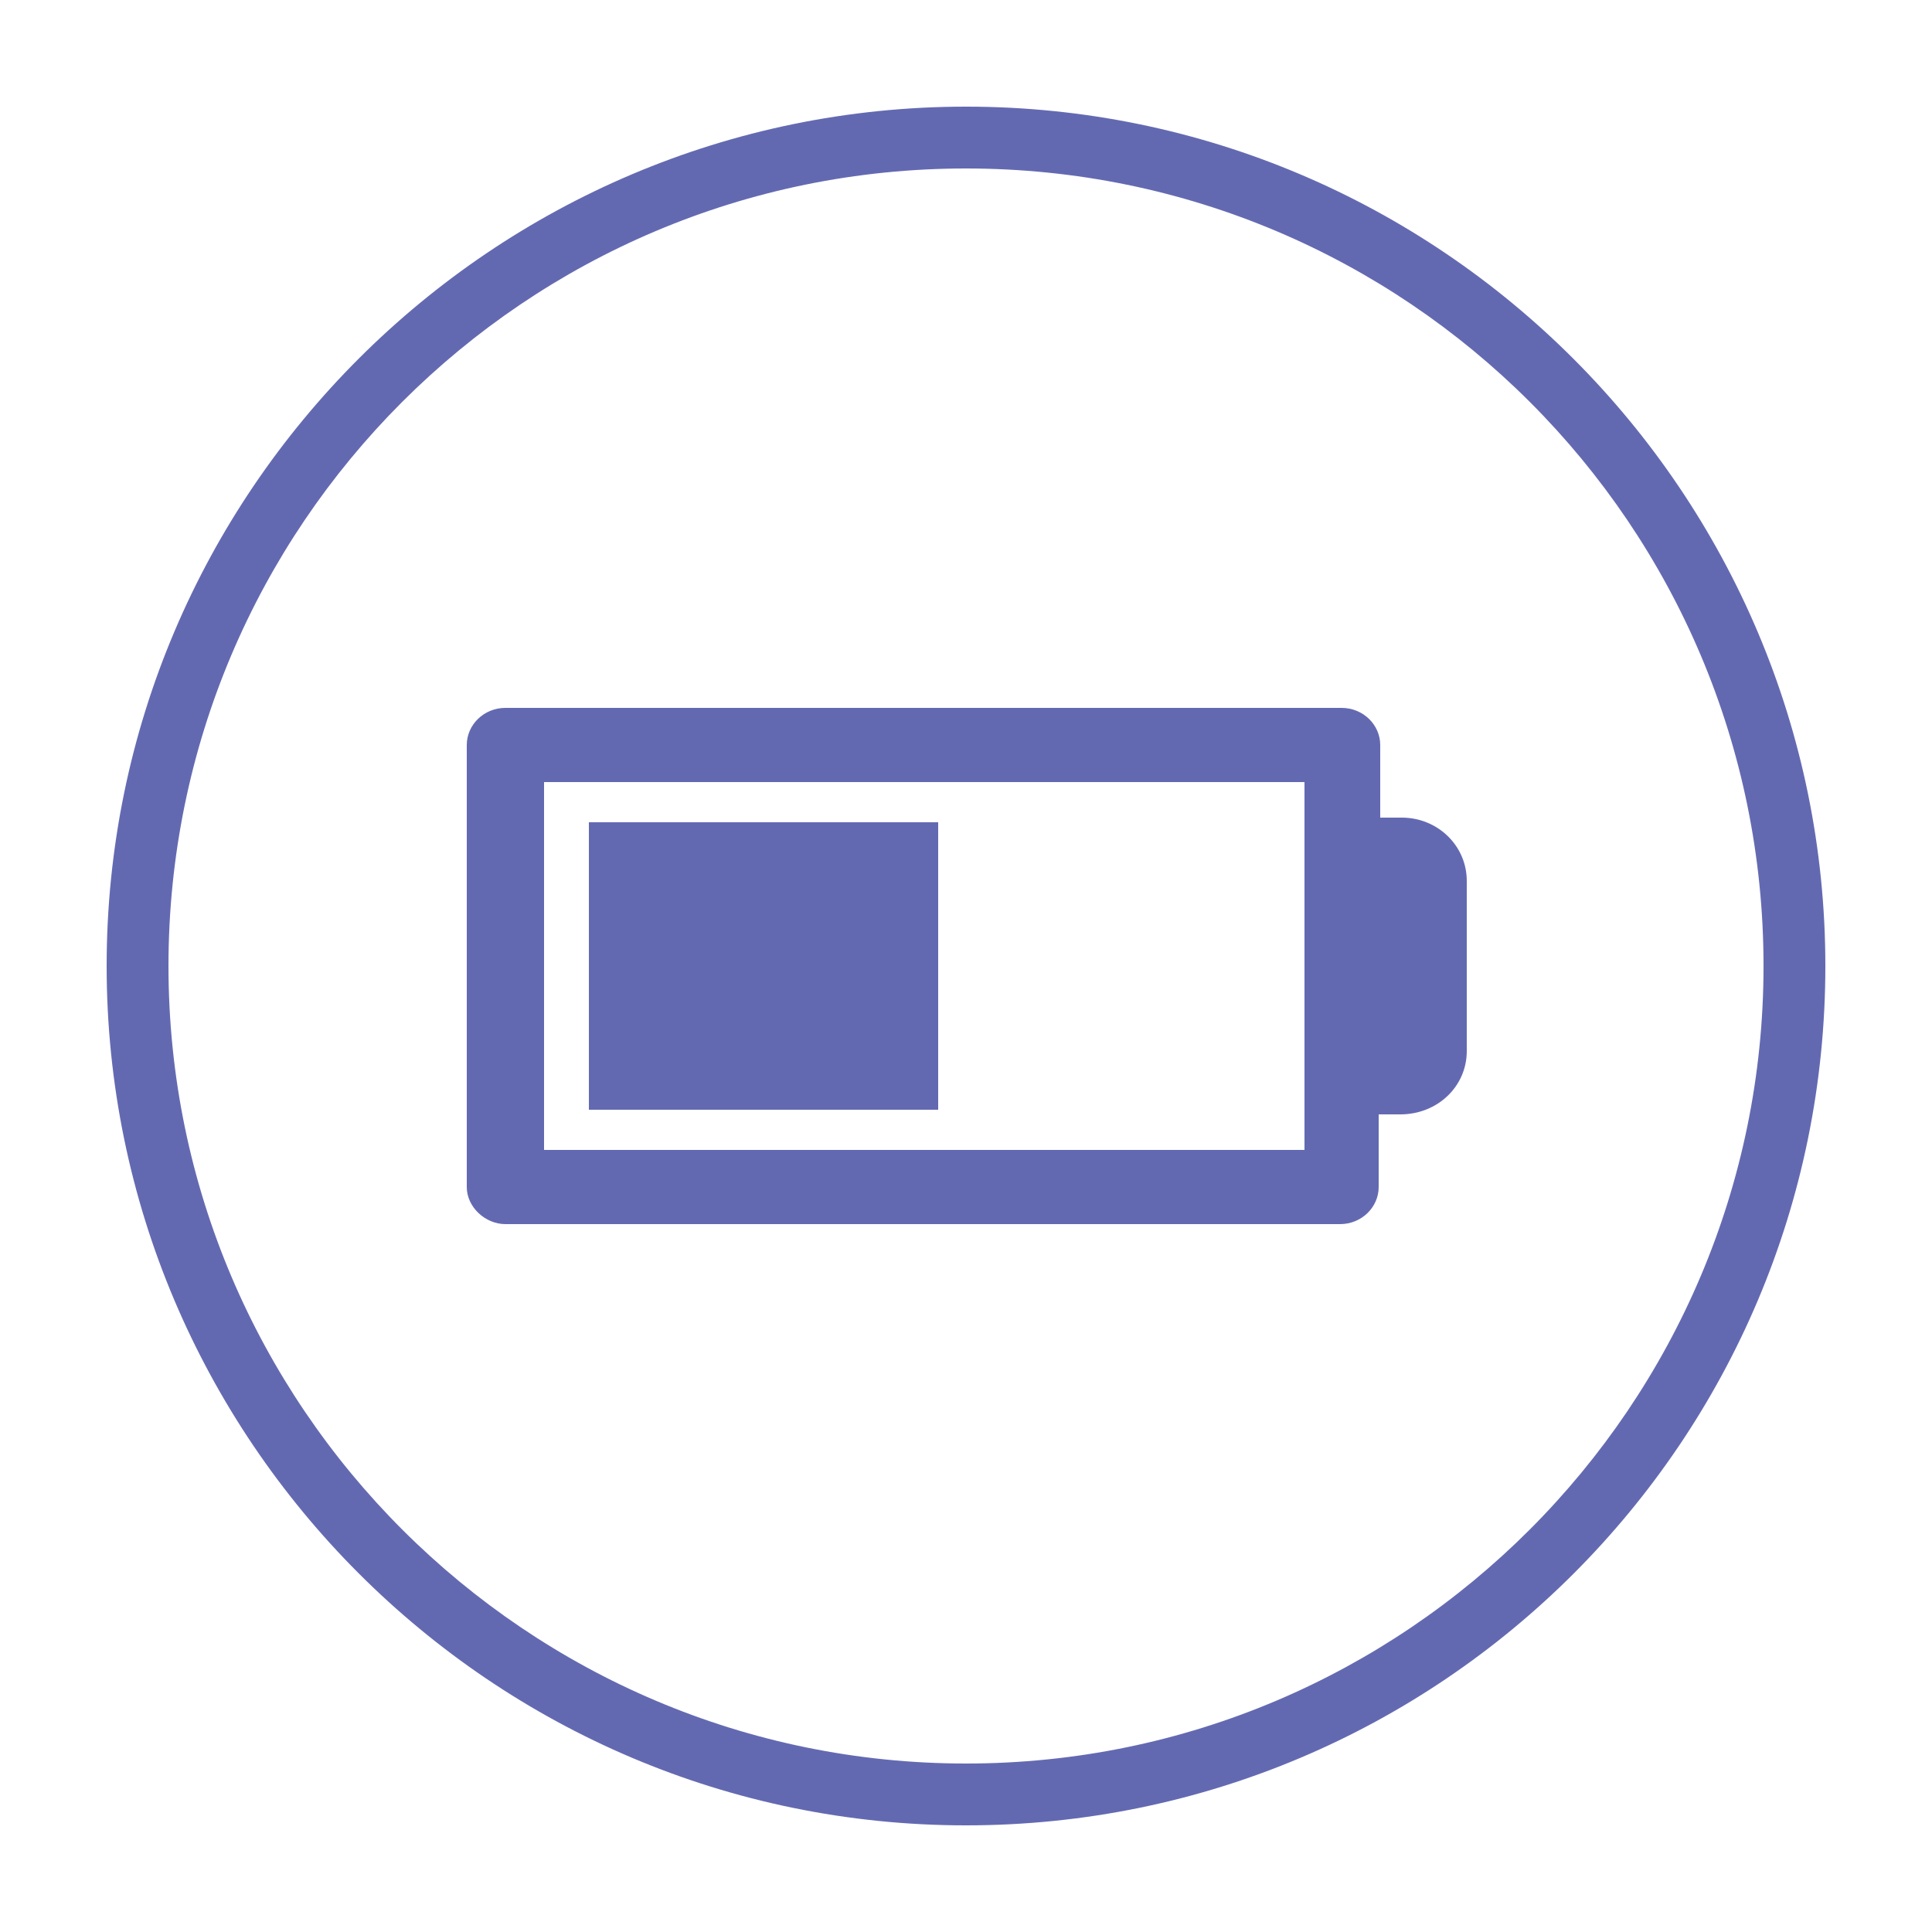<?xml version="1.0" encoding="utf-8"?>
<!-- Generator: Adobe Illustrator 19.2.1, SVG Export Plug-In . SVG Version: 6.00 Build 0)  -->
<svg version="1.1" id="Camada_1" xmlns="http://www.w3.org/2000/svg" xmlns:xlink="http://www.w3.org/1999/xlink" x="0px" y="0px"
	 viewBox="0 0 125 125" style="enable-background:new 0 0 125 125;" xml:space="preserve">
<style type="text/css">
	.st0{fill:#6369B1;}
</style>
<path class="st0" d="M62.5,118.1c-30.7,0-55.6-25-55.6-55.6c0-30.7,25-55.6,55.6-55.6c30.7,0,55.6,25,55.6,55.6
	C118.1,93.2,93.2,118.1,62.5,118.1z M62.5,10.9C34,10.9,10.9,34,10.9,62.5c0,28.5,23.2,51.6,51.6,51.6c28.5,0,51.6-23.2,51.6-51.6
	C114.1,34,91,10.9,62.5,10.9z M60.7,71.8H38.1V53.2h22.6V71.8z M94.9,57v11c0,2.3-1.9,4.1-4.3,4.1h-1.3c0,0-0.1,0-0.1,0v4.7
	c0,1.3-1.1,2.4-2.5,2.4H32.7c-1.3,0-2.5-1.1-2.5-2.4V48.2c0-1.3,1.1-2.4,2.5-2.4h54.1c1.4,0,2.5,1.1,2.5,2.4v4.7c0,0,0.1,0,0.1,0
	h1.3C93,52.9,94.9,54.7,94.9,57z M84.4,50.6H35.2v23.8h49.2V50.6z"/>
</svg>
